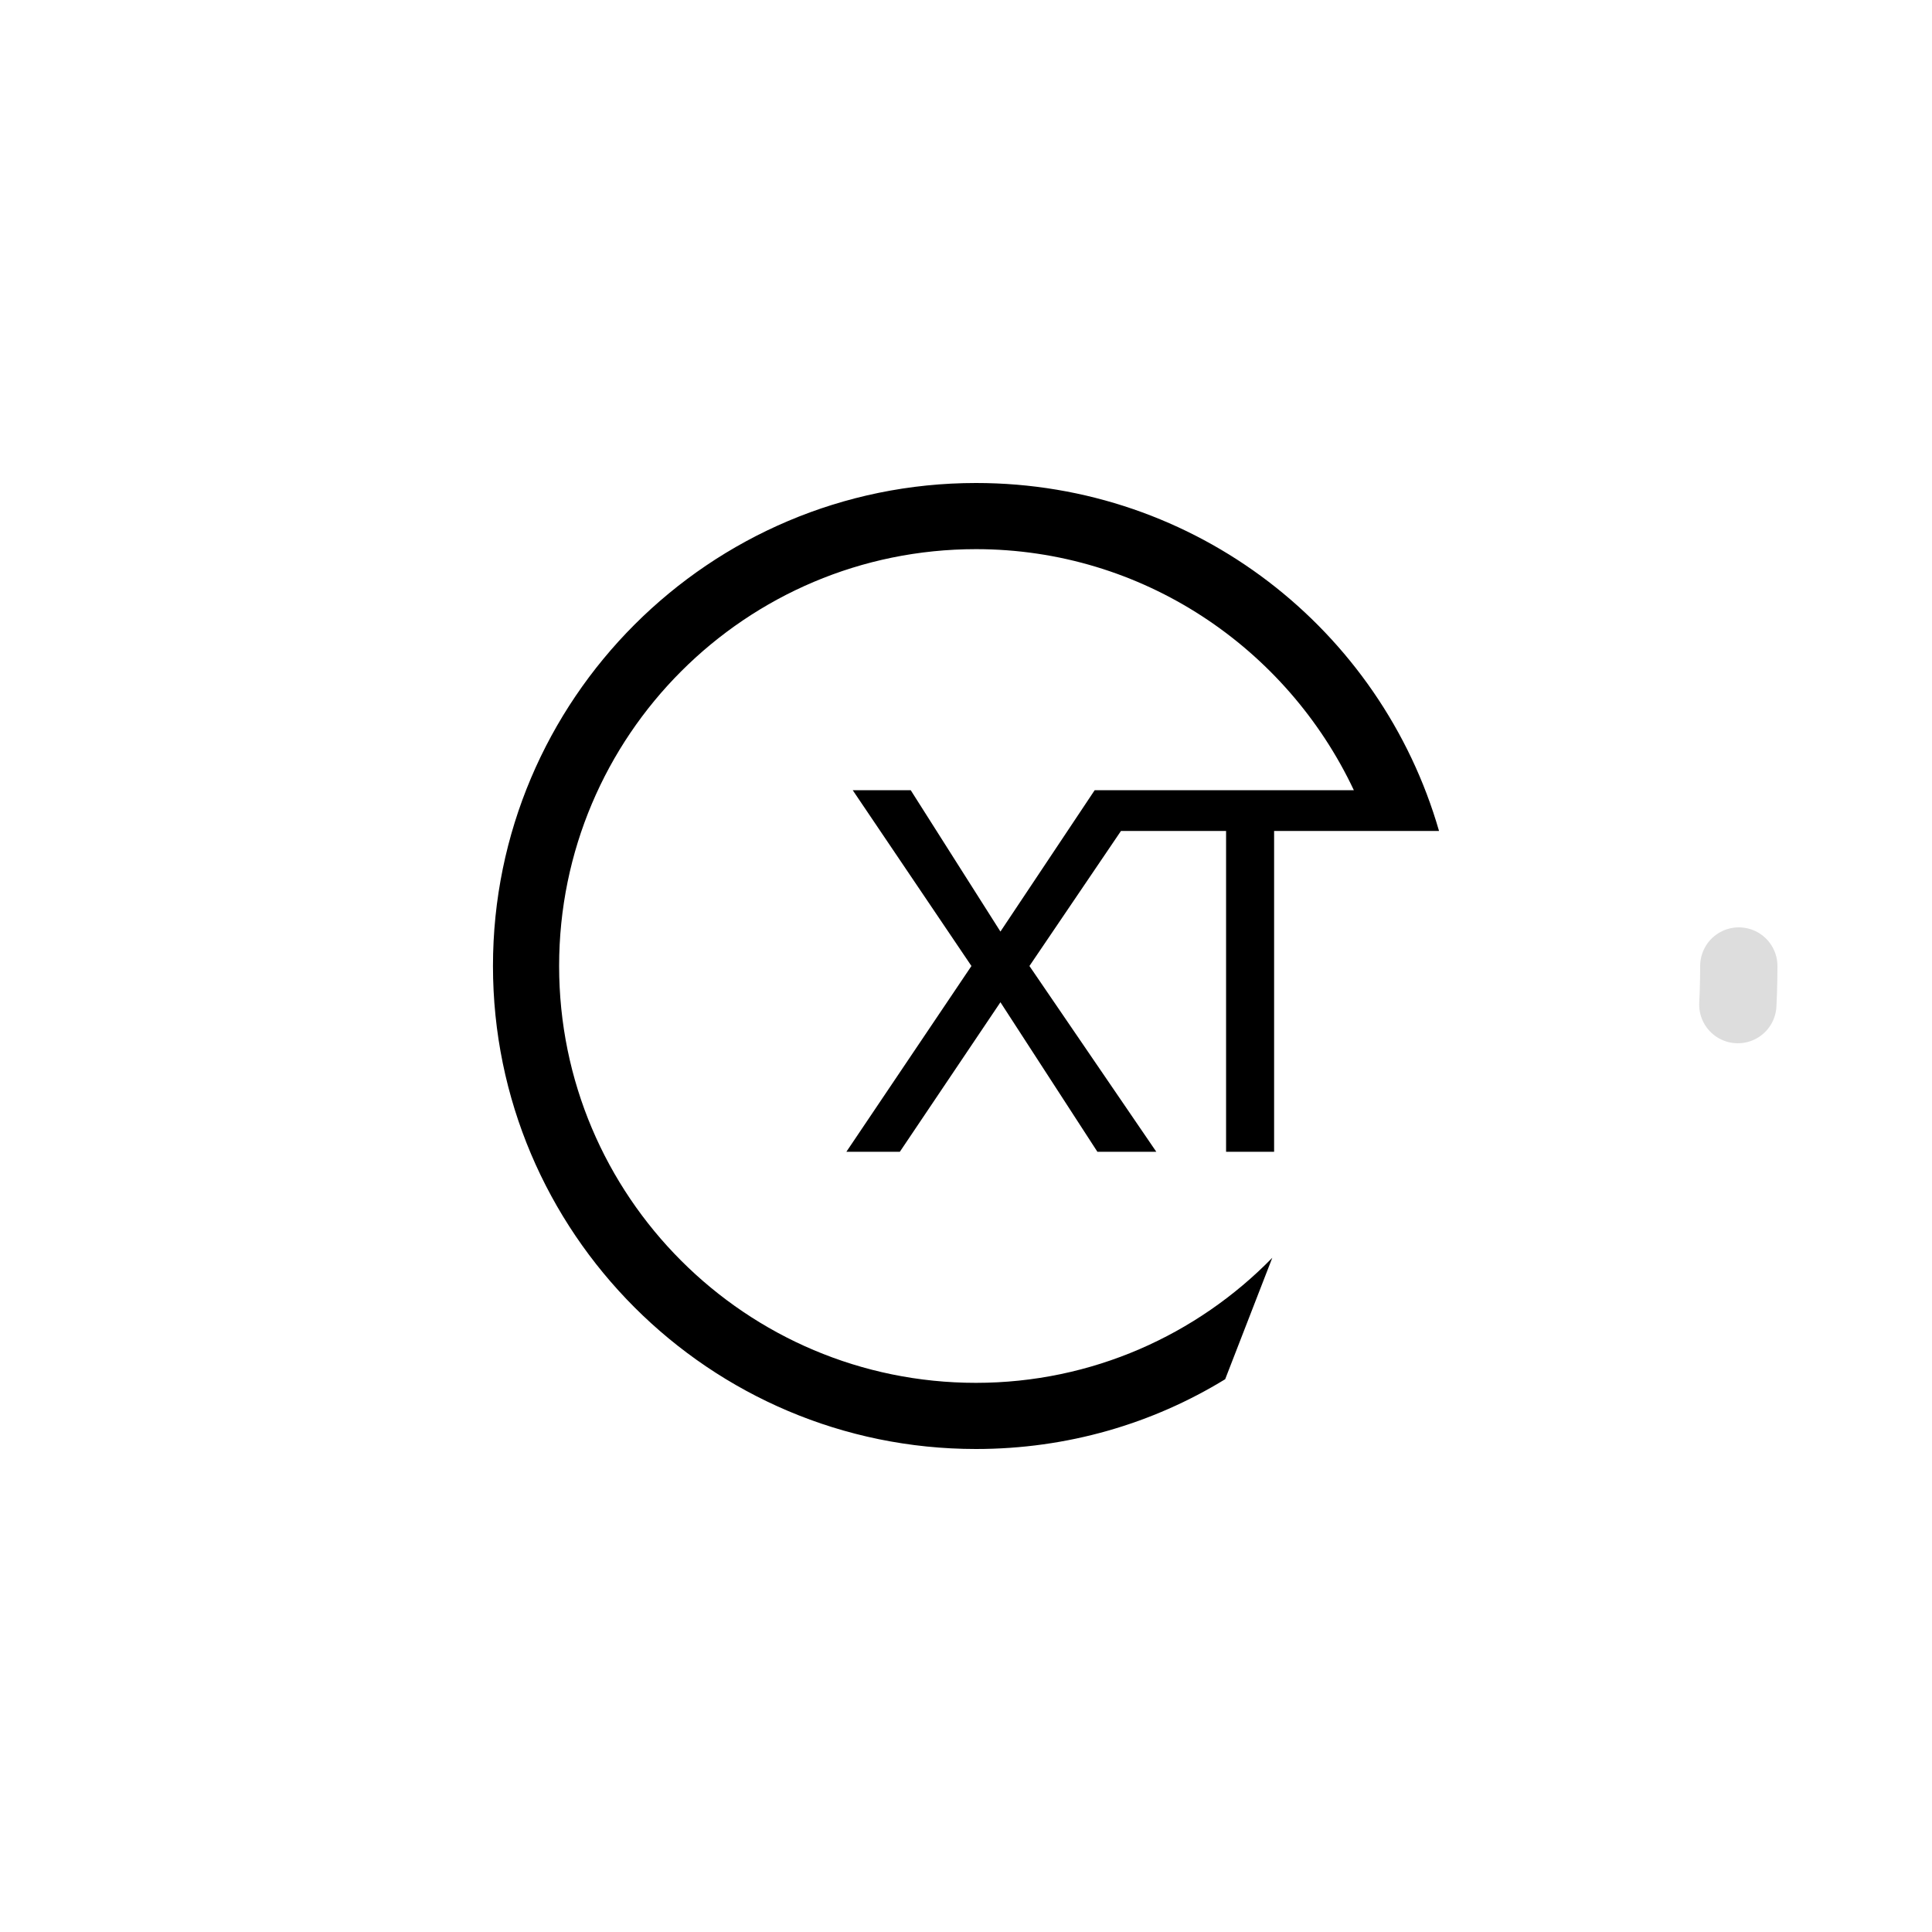 <svg xmlns="http://www.w3.org/2000/svg" viewBox="0 0 200 200" width="200" height="200">

  <style>
    .spinner {
      height: 200px;
      width: 200px;
      animation: rotate 2s linear infinite;
      transform-origin: center center;
    }

    .spinner .path {
      stroke-dasharray: 1, 200;
      stroke-dashoffset: 0;
      animation: dash 1.5s ease-in-out infinite;
      stroke-linecap: round;
      stroke: #ddd;
    }

    @keyframes rotate {
      100% {
        transform: rotate(360deg);
      }
    }

    @keyframes dash {
      0% {
        stroke-dasharray: 1, 200;
        stroke-dashoffset: 0;
      }

      50% {
        stroke-dasharray: 89, 200;
        stroke-dashoffset: -35px;
      }

      100% {
        stroke-dasharray: 89, 200;
        stroke-dashoffset: -124px;
      }
    }
  </style>

  <svg width="100" height="100" viewBox="0 0 104.4 106.6" x="50" y="50">
    <path d="M86,85.5C77.7,94,66.1,99.3,53.3,99.3c-25.4,0-46-20.6-46-46c0-25.4,20.6-46,46-46c18.4,0,34.3,10.9,41.7,26.6H72.3h-4.7
	h-1.2L56,49.5l-9.9-15.6h-6.4l13.1,19.4L39,73.8h5.9l11.1-16.5l10.7,16.5h6.5l-14-20.5l10.1-14.9h11.6v35.4h5.3V38.4h10.6
	c0,0,0,0,0,0h7.6l0,0C98,16.2,77.6,0,53.3,0C23.9,0,0,23.9,0,53.3c0,29.4,23.9,53.3,53.3,53.3c10.1,0,19.5-2.8,27.5-7.7L86,85.5z"/>
  </svg>
  <svg class="spinner" viewBox="25 25 50 50">
    <circle class="path" cx="50" cy="50" r="20" fill="none" stroke-width="2" stroke-miterlimit="10"></circle>
  </svg>
</svg>
